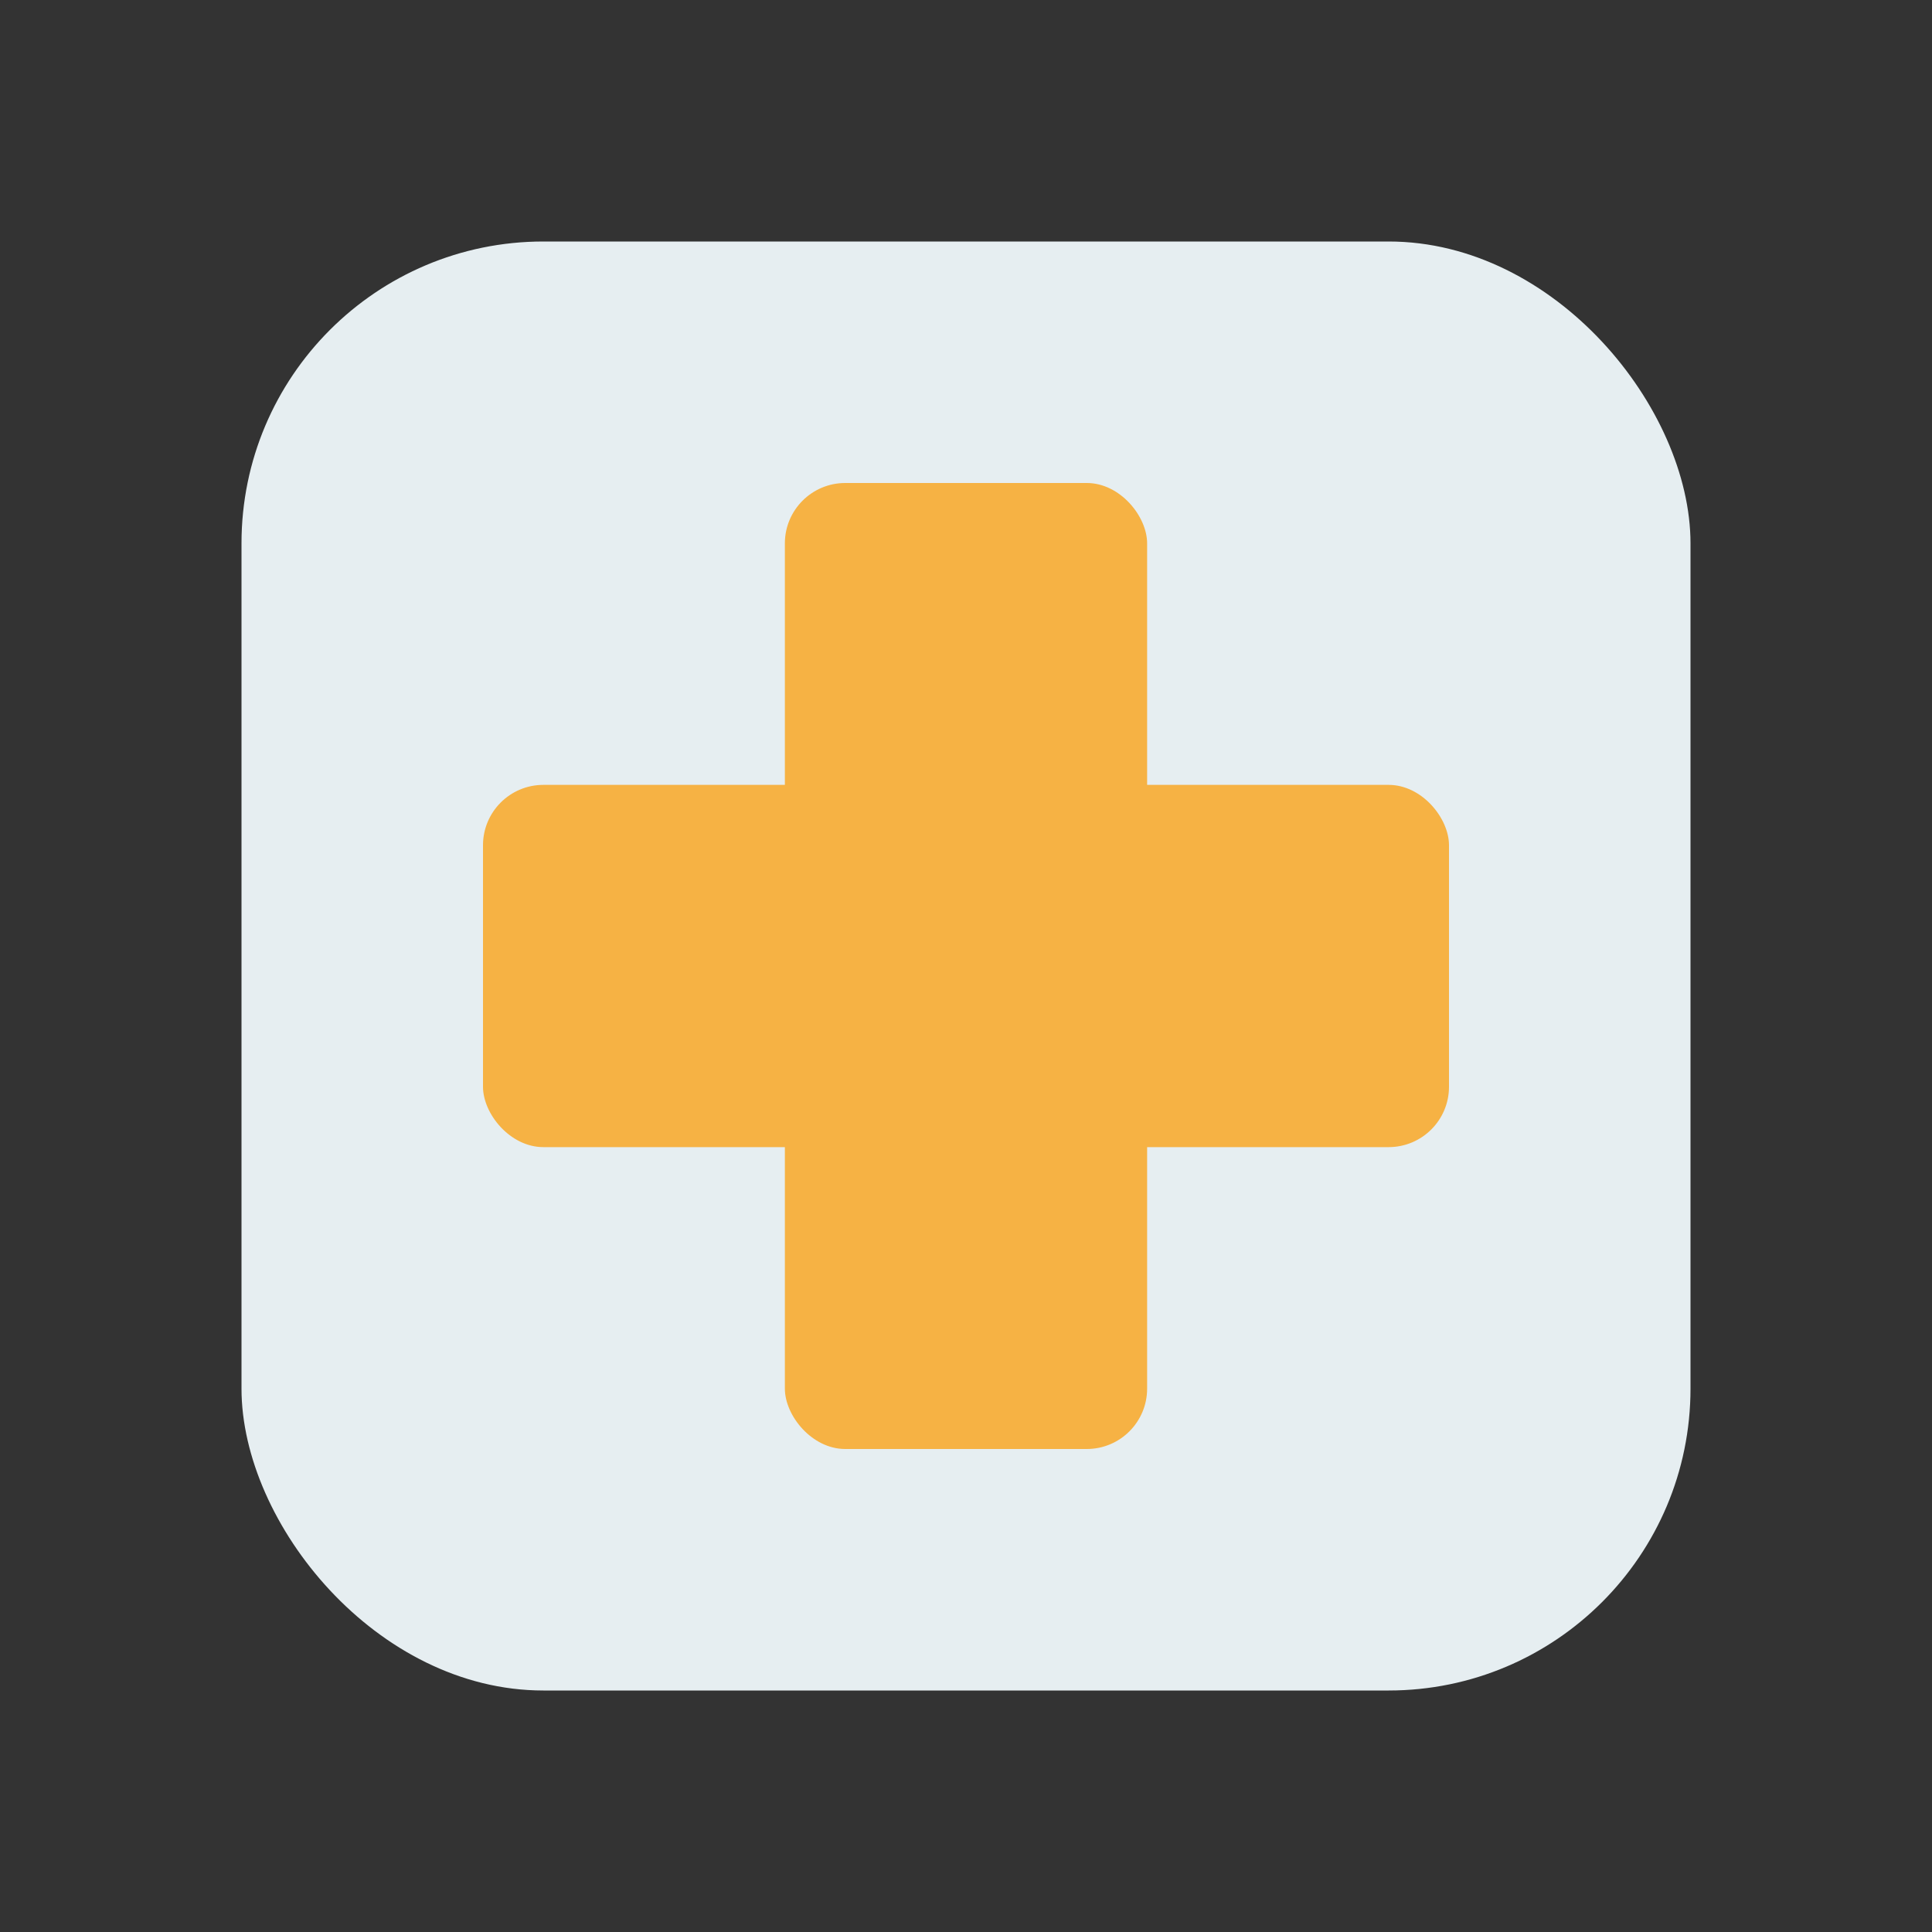 <?xml version="1.0" encoding="UTF-8"?>
<svg xmlns="http://www.w3.org/2000/svg" width="32" height="32" viewBox="0 0 32 32"><rect x="0" y="0" width="32" height="32" fill="#333333" stroke="none"/><rect x="4" y="4" width="24" height="24" rx="5" fill="#E6EEF1"/><rect x="13" y="8" width="6" height="16" rx="1" fill="#F6B244"/><rect x="8" y="13" width="16" height="6" rx="1" fill="#F6B244"/></svg>